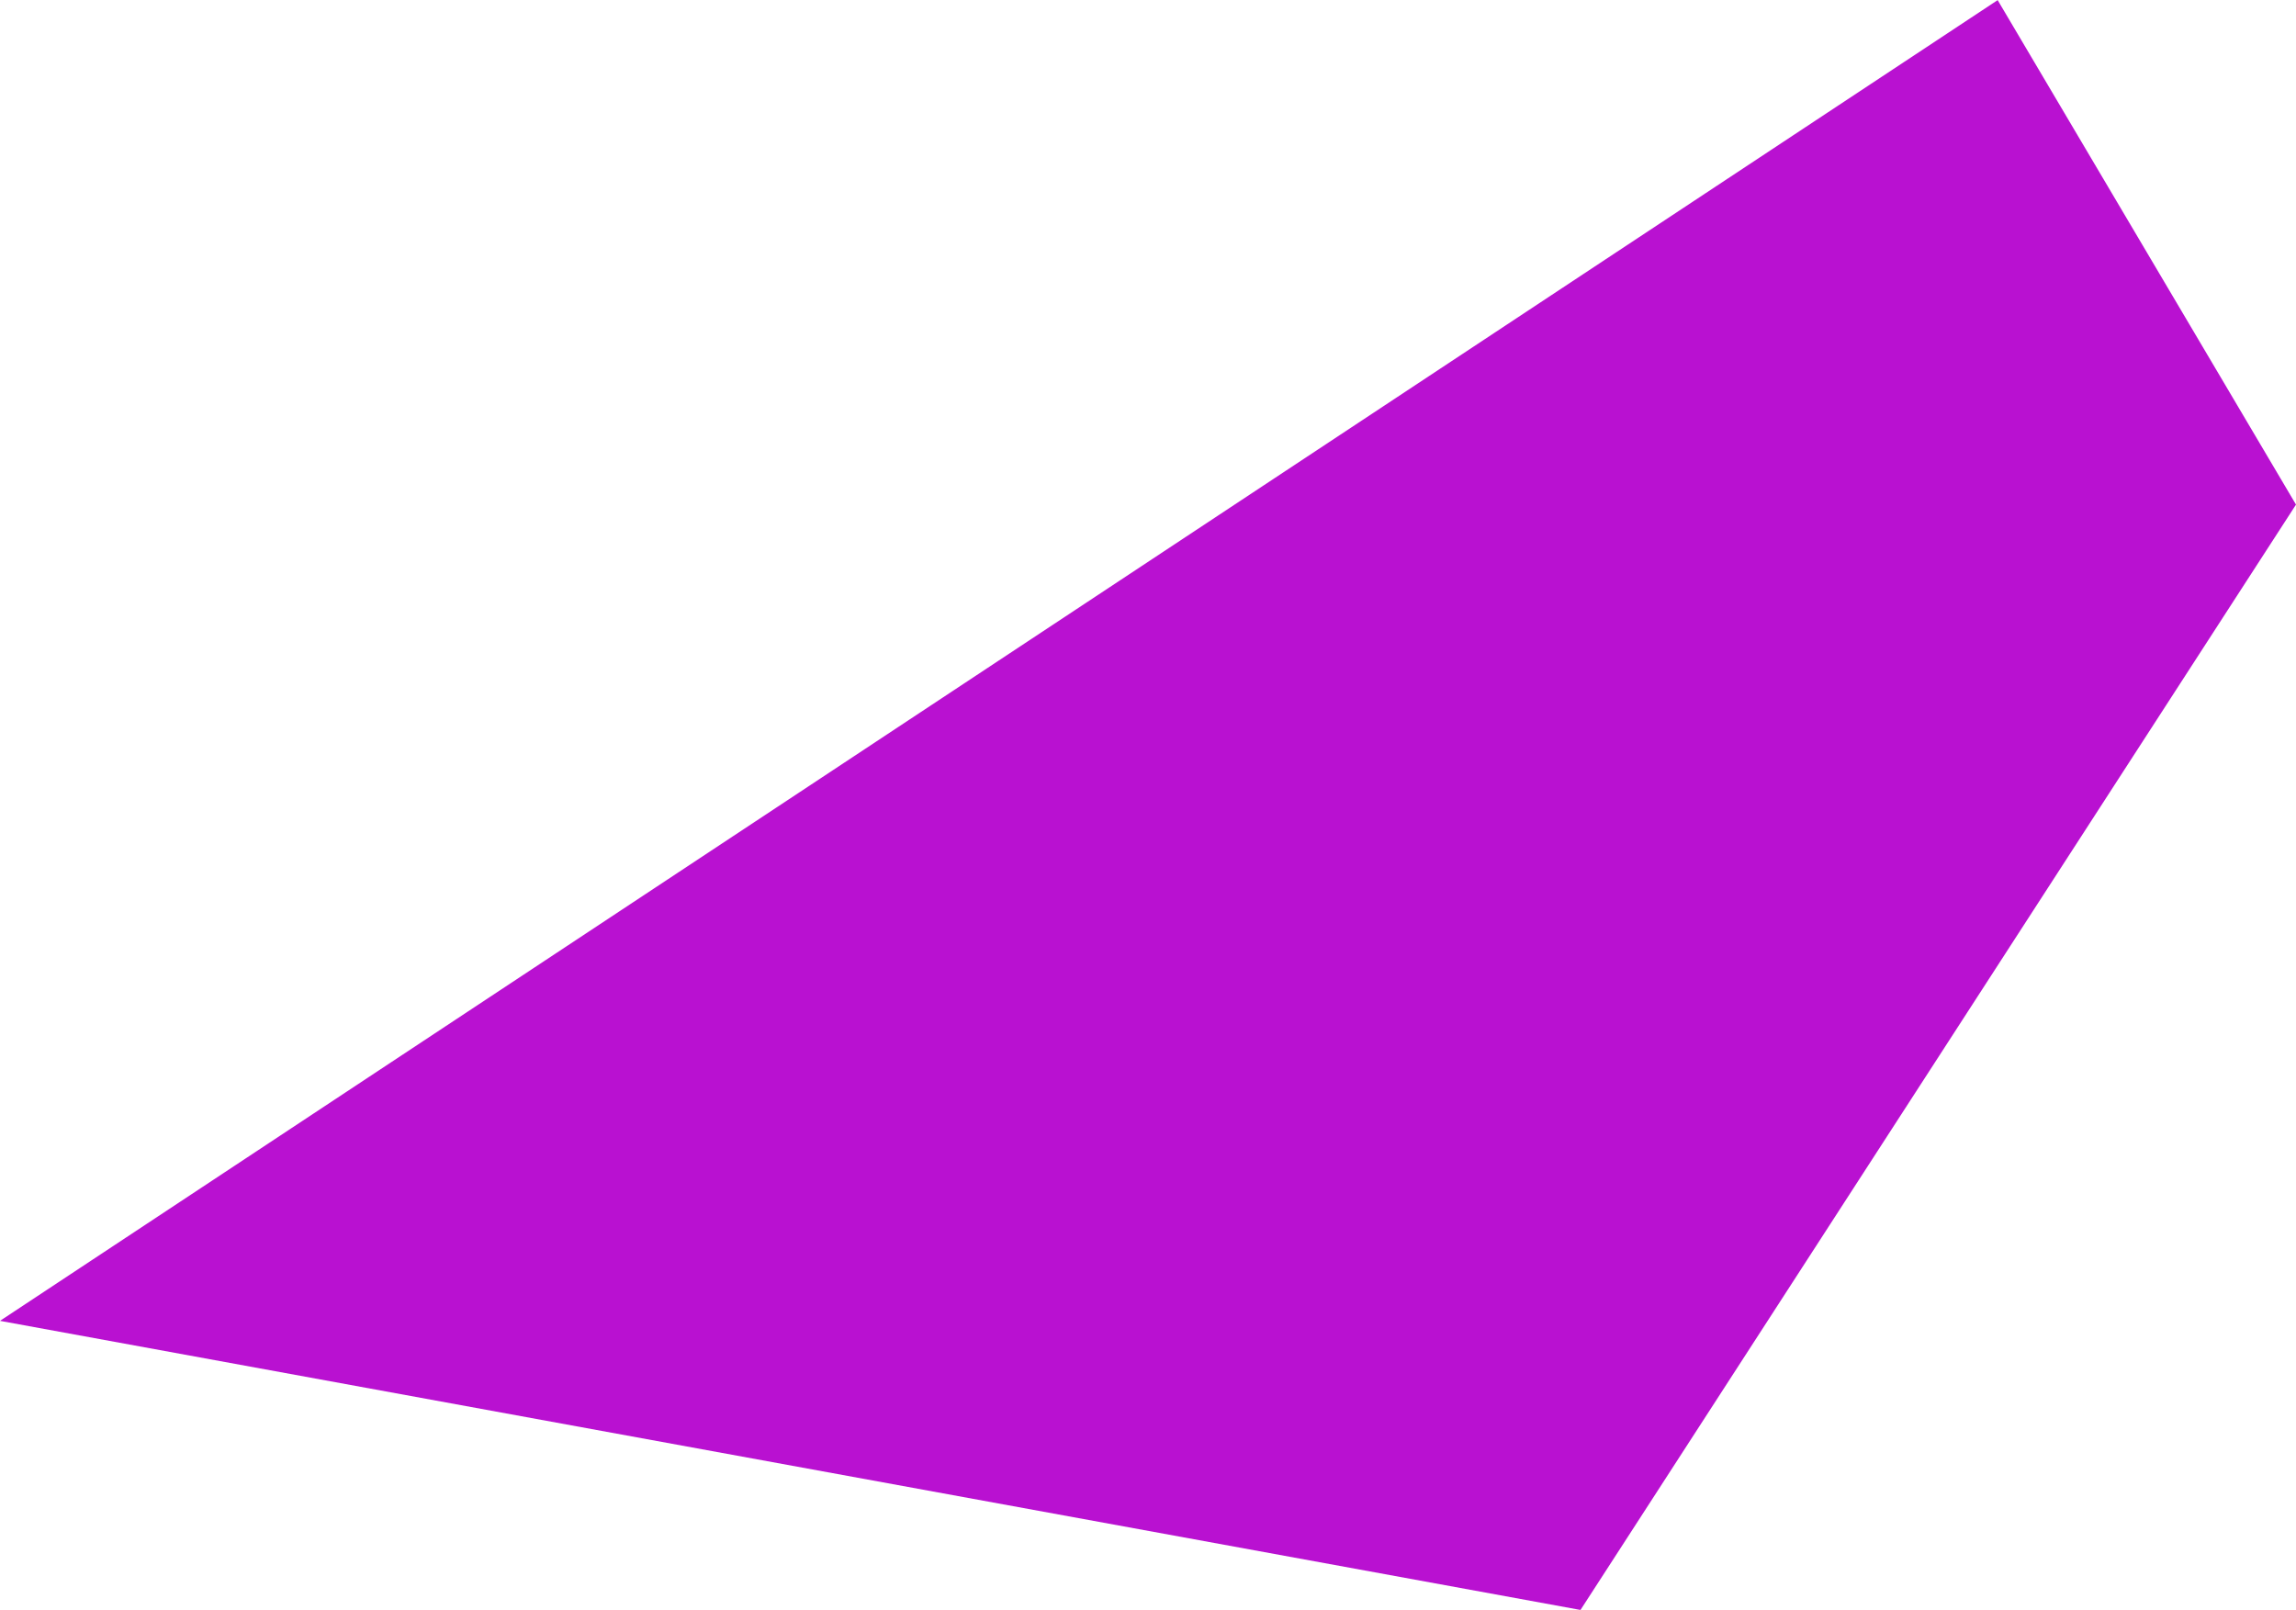 <svg xmlns="http://www.w3.org/2000/svg" width="121.519" height="85.206" viewBox="0 0 121.519 85.206">
  <path id="Path_850" data-name="Path 850" d="M1005.876,337.138l37.869-58.5-15.79-26.7-105.729,69.9Z" transform="translate(-922.226 -251.932)" fill="#b911d1"/>
</svg>
